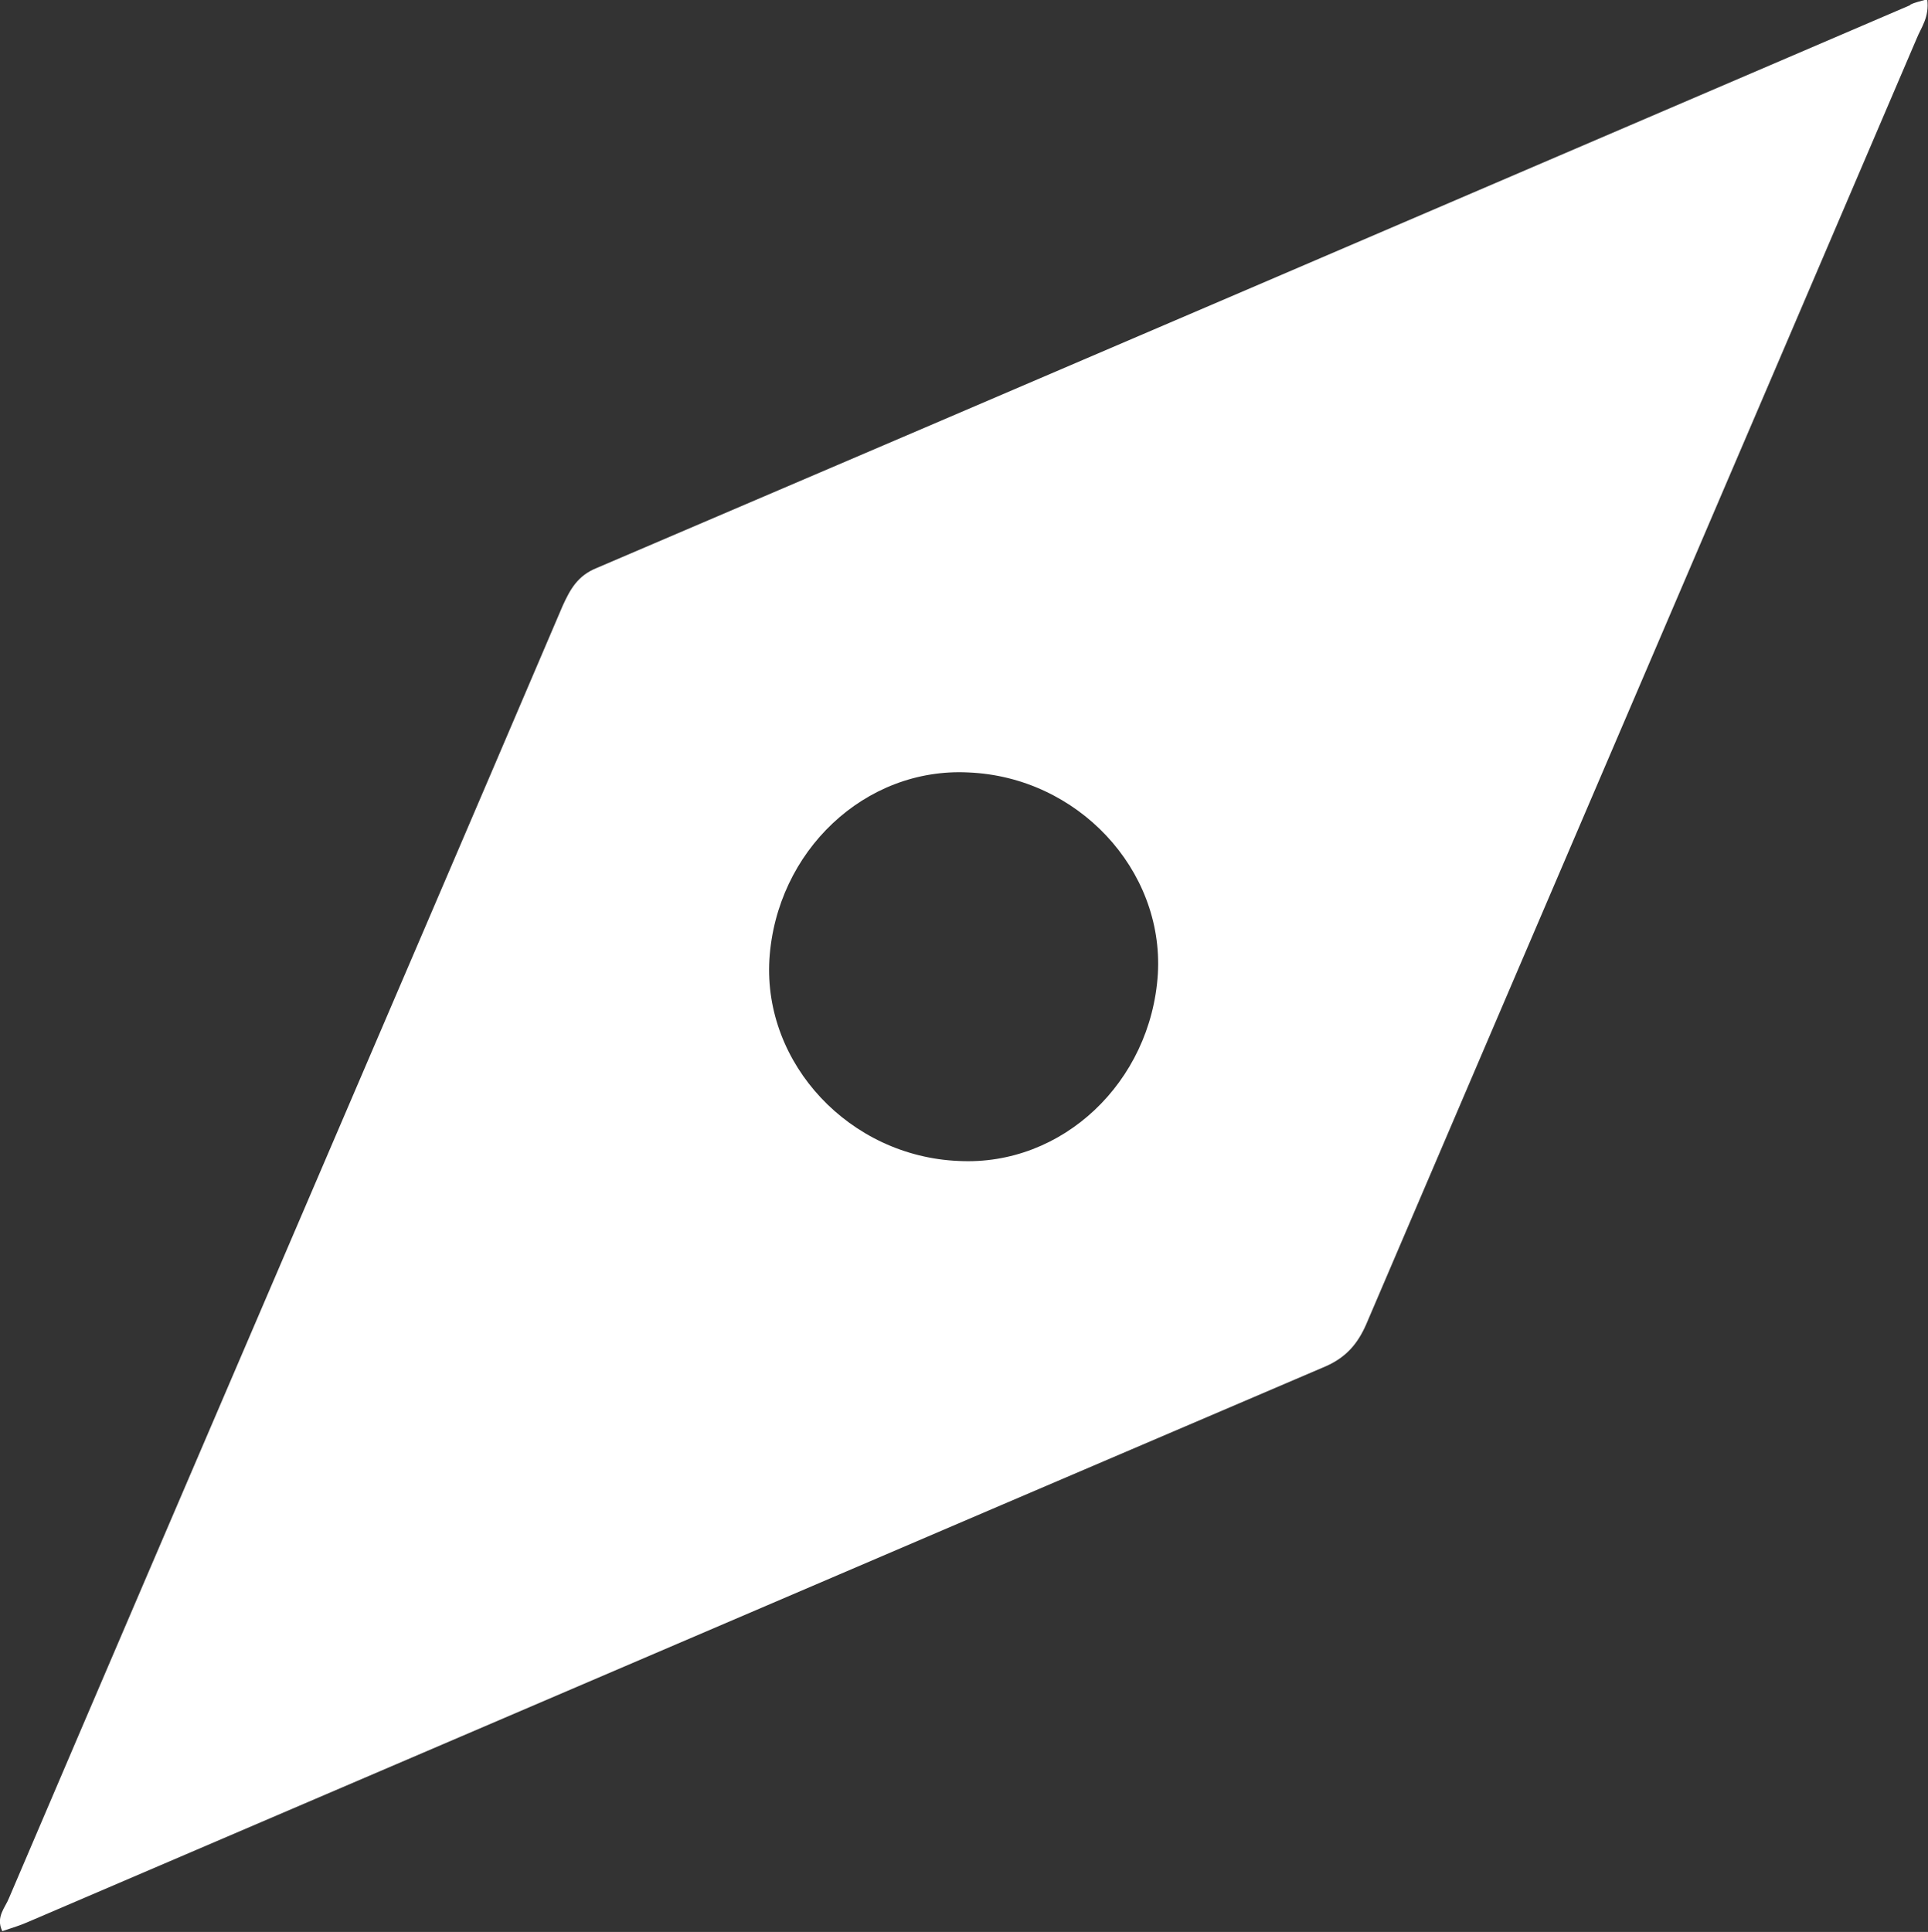 <svg xmlns="http://www.w3.org/2000/svg" viewBox="0 0 25.46 25.51"><rect x="0" y="0" width="25.46" height="25.51" fill="#333333" stroke="none"/><path d="M25.22.07C19.44 2.55 13.66 5.03 7.88 7.5c-.25.1-.35.28-.45.5C5 13.69 2.55 19.37.12 25.06c-.05.13-.18.25-.09.44.12-.04.25-.08.36-.13 5.7-2.44 11.41-4.89 17.12-7.33.27-.12.42-.3.53-.55 2.42-5.66 4.85-11.32 7.27-16.98.06-.15.17-.28.14-.52-.1.03-.16.04-.22.07ZM12.66 15.33c-1.44-.06-2.58-1.28-2.5-2.66.09-1.43 1.26-2.54 2.63-2.47 1.44.06 2.58 1.28 2.5 2.66-.09 1.43-1.26 2.54-2.63 2.47Z" style="fill:#fff;stroke-width:0"></path></svg>